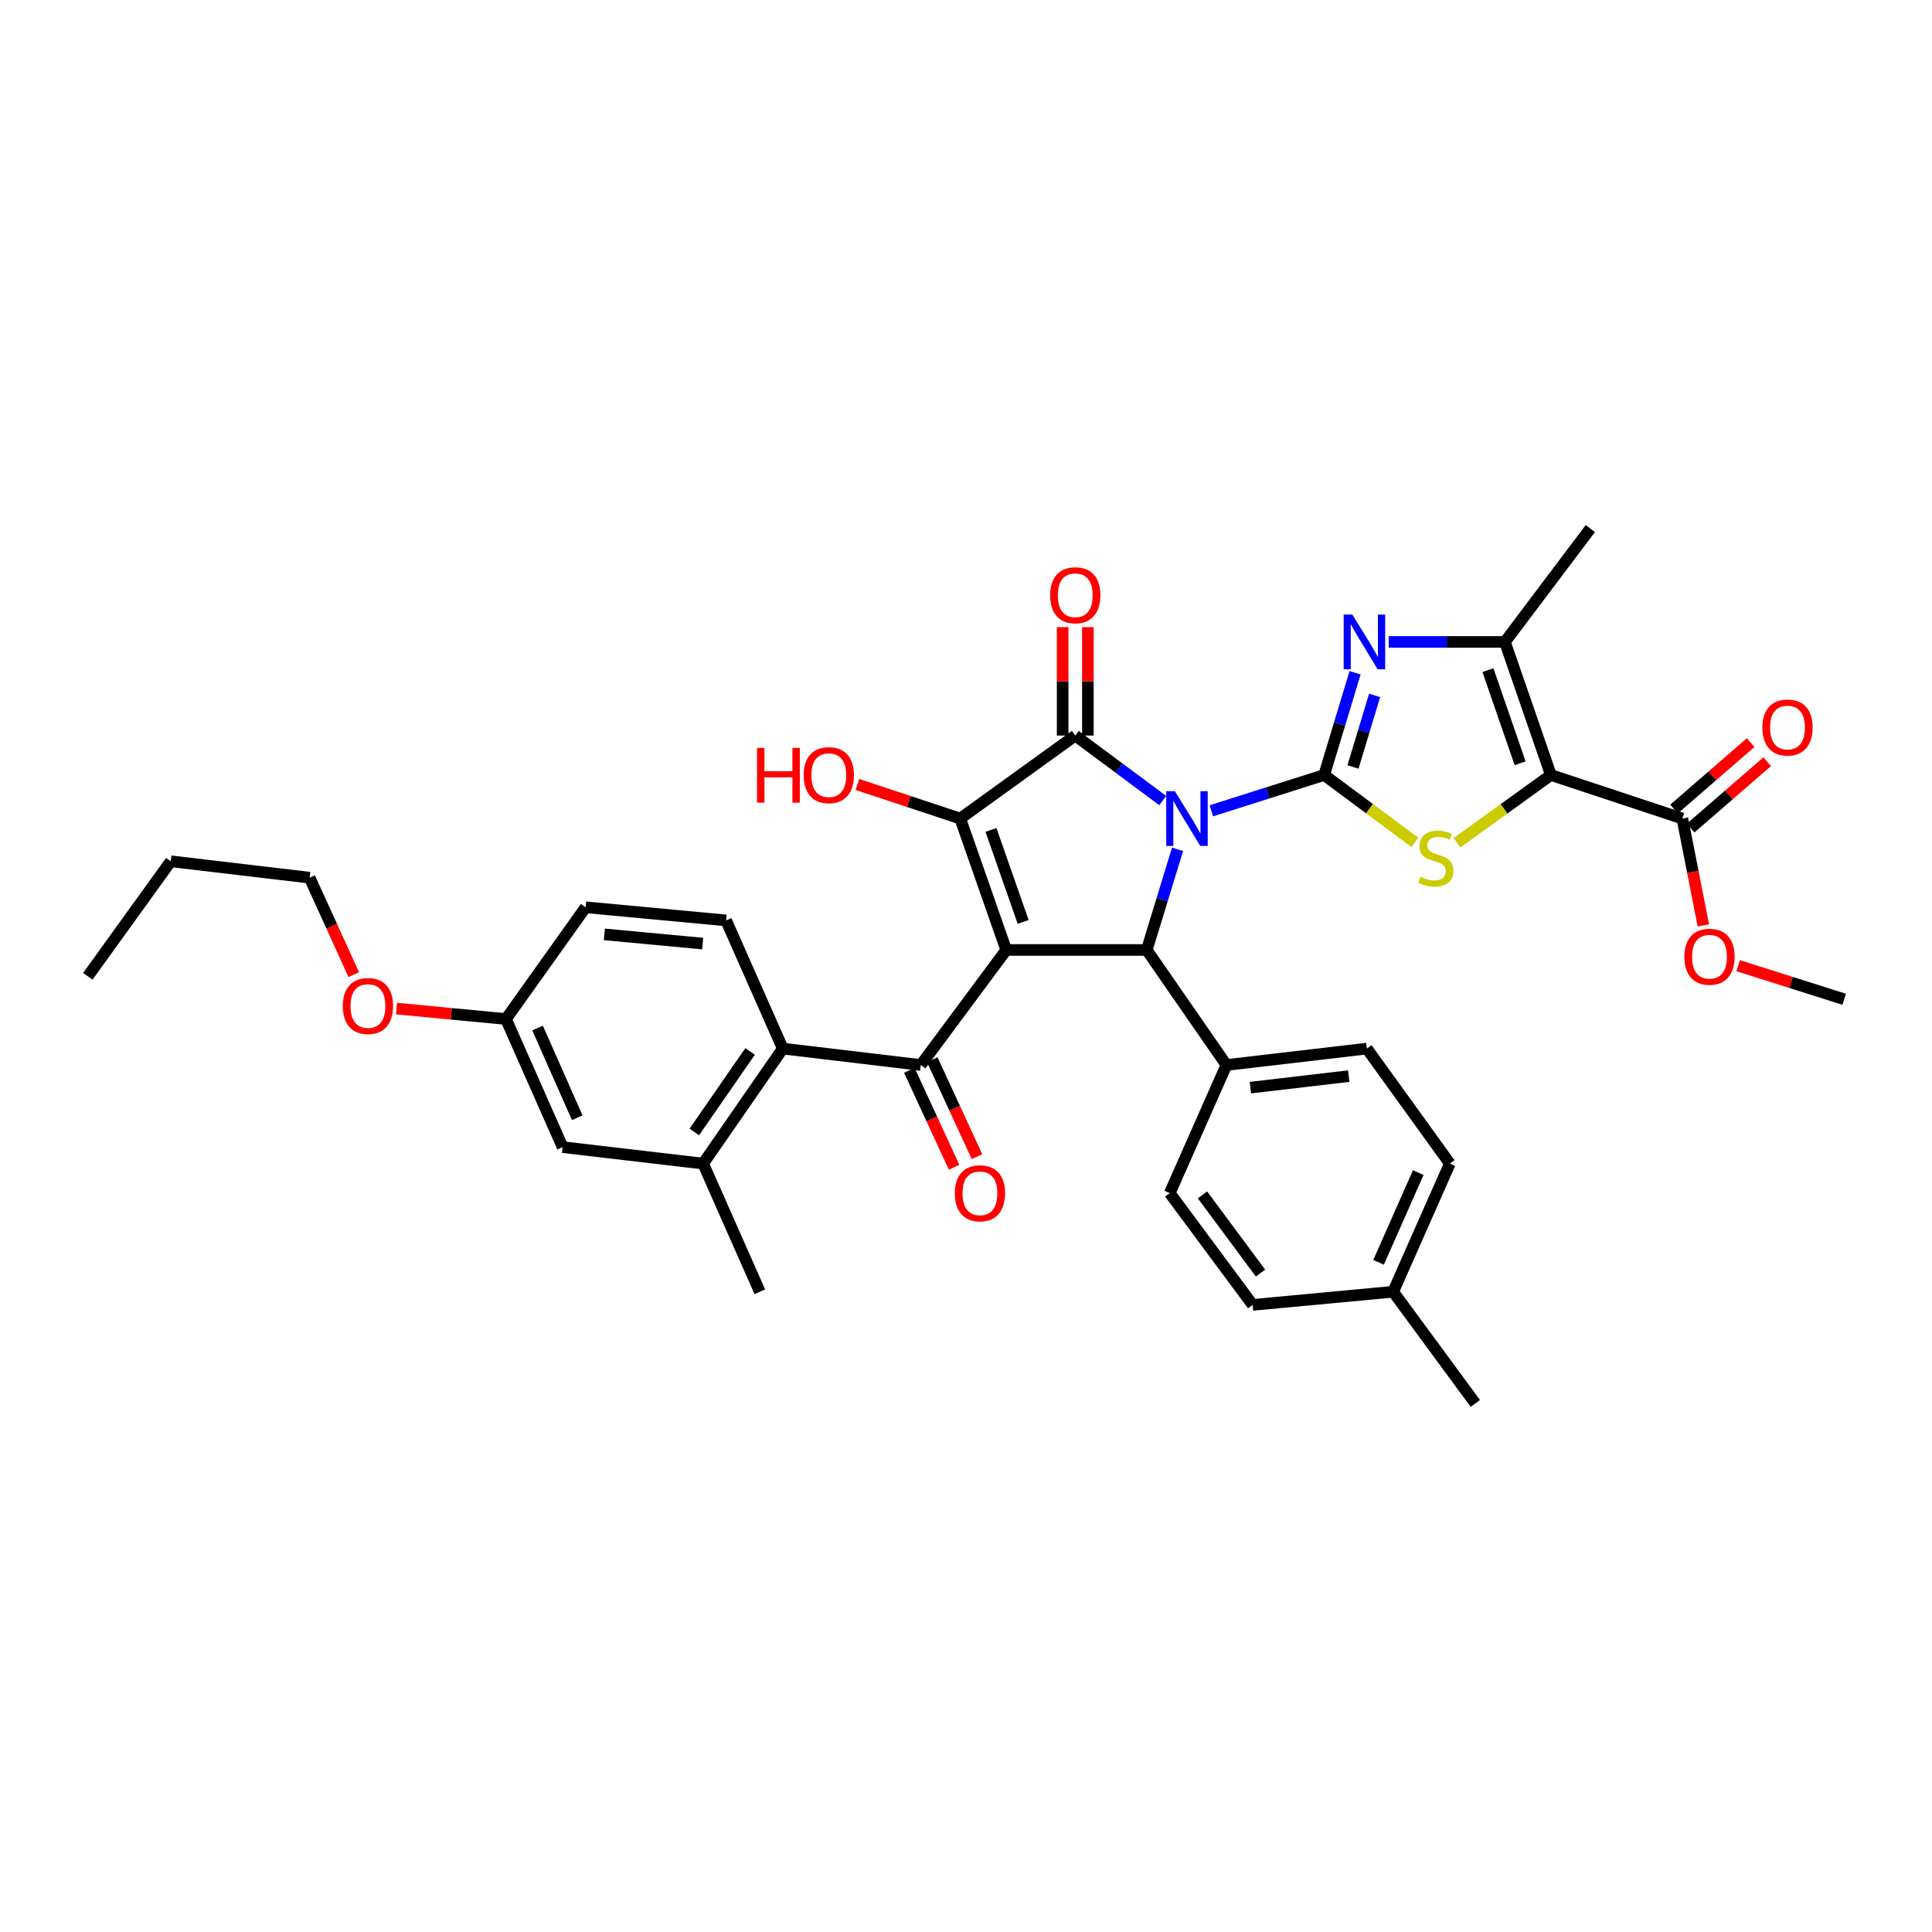 <?xml version='1.0' encoding='iso-8859-1'?>
<svg version='1.1' baseProfile='full'
              xmlns='http://www.w3.org/2000/svg'
                      xmlns:rdkit='http://www.rdkit.org/xml'
                      xmlns:xlink='http://www.w3.org/1999/xlink'
                  xml:space='preserve'
width='1000px' height='1000px' viewBox='0 0 1000 1000'>
<!-- END OF HEADER -->
<rect style='opacity:1.0;fill:#FFFFFF;stroke:none' width='1000' height='1000' x='0' y='0'> </rect>
<path class='bond-1' d='M 626.976,419.677 L 656.178,410.406' style='fill:none;fill-rule:evenodd;stroke:#0000FF;stroke-width:6px;stroke-linecap:butt;stroke-linejoin:miter;stroke-opacity:1' />
<path class='bond-1' d='M 656.178,410.406 L 685.38,401.135' style='fill:none;fill-rule:evenodd;stroke:#000000;stroke-width:6px;stroke-linecap:butt;stroke-linejoin:miter;stroke-opacity:1' />
<path class='bond-2' d='M 601.833,414.363 L 579.192,397.544' style='fill:none;fill-rule:evenodd;stroke:#0000FF;stroke-width:6px;stroke-linecap:butt;stroke-linejoin:miter;stroke-opacity:1' />
<path class='bond-2' d='M 579.192,397.544 L 556.551,380.726' style='fill:none;fill-rule:evenodd;stroke:#000000;stroke-width:6px;stroke-linecap:butt;stroke-linejoin:miter;stroke-opacity:1' />
<path class='bond-5' d='M 609.494,439.617 L 601.522,465.659' style='fill:none;fill-rule:evenodd;stroke:#0000FF;stroke-width:6px;stroke-linecap:butt;stroke-linejoin:miter;stroke-opacity:1' />
<path class='bond-5' d='M 601.522,465.659 L 593.55,491.701' style='fill:none;fill-rule:evenodd;stroke:#000000;stroke-width:6px;stroke-linecap:butt;stroke-linejoin:miter;stroke-opacity:1' />
<path class='bond-0' d='M 520.823,491.701 L 593.55,491.701' style='fill:none;fill-rule:evenodd;stroke:#000000;stroke-width:6px;stroke-linecap:butt;stroke-linejoin:miter;stroke-opacity:1' />
<path class='bond-8' d='M 520.823,491.701 L 476.607,551.251' style='fill:none;fill-rule:evenodd;stroke:#000000;stroke-width:6px;stroke-linecap:butt;stroke-linejoin:miter;stroke-opacity:1' />
<path class='bond-36' d='M 520.823,491.701 L 497.016,423.679' style='fill:none;fill-rule:evenodd;stroke:#000000;stroke-width:6px;stroke-linecap:butt;stroke-linejoin:miter;stroke-opacity:1' />
<path class='bond-36' d='M 529.587,477.181 L 512.922,429.565' style='fill:none;fill-rule:evenodd;stroke:#000000;stroke-width:6px;stroke-linecap:butt;stroke-linejoin:miter;stroke-opacity:1' />
<path class='bond-6' d='M 685.38,401.135 L 708.861,418.574' style='fill:none;fill-rule:evenodd;stroke:#000000;stroke-width:6px;stroke-linecap:butt;stroke-linejoin:miter;stroke-opacity:1' />
<path class='bond-6' d='M 708.861,418.574 L 732.343,436.013' style='fill:none;fill-rule:evenodd;stroke:#CCCC00;stroke-width:6px;stroke-linecap:butt;stroke-linejoin:miter;stroke-opacity:1' />
<path class='bond-7' d='M 685.38,401.135 L 693.385,374.678' style='fill:none;fill-rule:evenodd;stroke:#000000;stroke-width:6px;stroke-linecap:butt;stroke-linejoin:miter;stroke-opacity:1' />
<path class='bond-7' d='M 693.385,374.678 L 701.389,348.222' style='fill:none;fill-rule:evenodd;stroke:#0000FF;stroke-width:6px;stroke-linecap:butt;stroke-linejoin:miter;stroke-opacity:1' />
<path class='bond-7' d='M 700.29,396.982 L 705.893,378.463' style='fill:none;fill-rule:evenodd;stroke:#000000;stroke-width:6px;stroke-linecap:butt;stroke-linejoin:miter;stroke-opacity:1' />
<path class='bond-7' d='M 705.893,378.463 L 711.497,359.943' style='fill:none;fill-rule:evenodd;stroke:#0000FF;stroke-width:6px;stroke-linecap:butt;stroke-linejoin:miter;stroke-opacity:1' />
<path class='bond-3' d='M 556.551,380.726 L 497.016,423.679' style='fill:none;fill-rule:evenodd;stroke:#000000;stroke-width:6px;stroke-linecap:butt;stroke-linejoin:miter;stroke-opacity:1' />
<path class='bond-14' d='M 563.086,380.726 L 563.086,352.658' style='fill:none;fill-rule:evenodd;stroke:#000000;stroke-width:6px;stroke-linecap:butt;stroke-linejoin:miter;stroke-opacity:1' />
<path class='bond-14' d='M 563.086,352.658 L 563.086,324.591' style='fill:none;fill-rule:evenodd;stroke:#FF0000;stroke-width:6px;stroke-linecap:butt;stroke-linejoin:miter;stroke-opacity:1' />
<path class='bond-14' d='M 550.017,380.726 L 550.017,352.658' style='fill:none;fill-rule:evenodd;stroke:#000000;stroke-width:6px;stroke-linecap:butt;stroke-linejoin:miter;stroke-opacity:1' />
<path class='bond-14' d='M 550.017,352.658 L 550.017,324.591' style='fill:none;fill-rule:evenodd;stroke:#FF0000;stroke-width:6px;stroke-linecap:butt;stroke-linejoin:miter;stroke-opacity:1' />
<path class='bond-19' d='M 497.016,423.679 L 470.4,414.858' style='fill:none;fill-rule:evenodd;stroke:#000000;stroke-width:6px;stroke-linecap:butt;stroke-linejoin:miter;stroke-opacity:1' />
<path class='bond-19' d='M 470.4,414.858 L 443.785,406.037' style='fill:none;fill-rule:evenodd;stroke:#FF0000;stroke-width:6px;stroke-linecap:butt;stroke-linejoin:miter;stroke-opacity:1' />
<path class='bond-4' d='M 802.737,401.135 L 778.438,418.675' style='fill:none;fill-rule:evenodd;stroke:#000000;stroke-width:6px;stroke-linecap:butt;stroke-linejoin:miter;stroke-opacity:1' />
<path class='bond-4' d='M 778.438,418.675 L 754.139,436.216' style='fill:none;fill-rule:evenodd;stroke:#CCCC00;stroke-width:6px;stroke-linecap:butt;stroke-linejoin:miter;stroke-opacity:1' />
<path class='bond-11' d='M 802.737,401.135 L 870.782,423.679' style='fill:none;fill-rule:evenodd;stroke:#000000;stroke-width:6px;stroke-linecap:butt;stroke-linejoin:miter;stroke-opacity:1' />
<path class='bond-37' d='M 802.737,401.135 L 778.931,332.263' style='fill:none;fill-rule:evenodd;stroke:#000000;stroke-width:6px;stroke-linecap:butt;stroke-linejoin:miter;stroke-opacity:1' />
<path class='bond-37' d='M 786.815,395.074 L 770.15,346.863' style='fill:none;fill-rule:evenodd;stroke:#000000;stroke-width:6px;stroke-linecap:butt;stroke-linejoin:miter;stroke-opacity:1' />
<path class='bond-13' d='M 593.55,491.701 L 634.79,551.251' style='fill:none;fill-rule:evenodd;stroke:#000000;stroke-width:6px;stroke-linecap:butt;stroke-linejoin:miter;stroke-opacity:1' />
<path class='bond-9' d='M 718.775,332.263 L 748.853,332.263' style='fill:none;fill-rule:evenodd;stroke:#0000FF;stroke-width:6px;stroke-linecap:butt;stroke-linejoin:miter;stroke-opacity:1' />
<path class='bond-9' d='M 748.853,332.263 L 778.931,332.263' style='fill:none;fill-rule:evenodd;stroke:#000000;stroke-width:6px;stroke-linecap:butt;stroke-linejoin:miter;stroke-opacity:1' />
<path class='bond-10' d='M 476.607,551.251 L 405.172,542.742' style='fill:none;fill-rule:evenodd;stroke:#000000;stroke-width:6px;stroke-linecap:butt;stroke-linejoin:miter;stroke-opacity:1' />
<path class='bond-16' d='M 470.674,553.99 L 482.253,579.075' style='fill:none;fill-rule:evenodd;stroke:#000000;stroke-width:6px;stroke-linecap:butt;stroke-linejoin:miter;stroke-opacity:1' />
<path class='bond-16' d='M 482.253,579.075 L 493.831,604.16' style='fill:none;fill-rule:evenodd;stroke:#FF0000;stroke-width:6px;stroke-linecap:butt;stroke-linejoin:miter;stroke-opacity:1' />
<path class='bond-16' d='M 482.54,548.513 L 494.118,573.598' style='fill:none;fill-rule:evenodd;stroke:#000000;stroke-width:6px;stroke-linecap:butt;stroke-linejoin:miter;stroke-opacity:1' />
<path class='bond-16' d='M 494.118,573.598 L 505.697,598.683' style='fill:none;fill-rule:evenodd;stroke:#FF0000;stroke-width:6px;stroke-linecap:butt;stroke-linejoin:miter;stroke-opacity:1' />
<path class='bond-27' d='M 778.931,332.263 L 823.154,273.584' style='fill:none;fill-rule:evenodd;stroke:#000000;stroke-width:6px;stroke-linecap:butt;stroke-linejoin:miter;stroke-opacity:1' />
<path class='bond-12' d='M 405.172,542.742 L 363.933,602.27' style='fill:none;fill-rule:evenodd;stroke:#000000;stroke-width:6px;stroke-linecap:butt;stroke-linejoin:miter;stroke-opacity:1' />
<path class='bond-12' d='M 388.243,544.229 L 359.376,585.899' style='fill:none;fill-rule:evenodd;stroke:#000000;stroke-width:6px;stroke-linecap:butt;stroke-linejoin:miter;stroke-opacity:1' />
<path class='bond-15' d='M 405.172,542.742 L 375.825,476.404' style='fill:none;fill-rule:evenodd;stroke:#000000;stroke-width:6px;stroke-linecap:butt;stroke-linejoin:miter;stroke-opacity:1' />
<path class='bond-18' d='M 875.063,428.615 L 894.878,411.433' style='fill:none;fill-rule:evenodd;stroke:#000000;stroke-width:6px;stroke-linecap:butt;stroke-linejoin:miter;stroke-opacity:1' />
<path class='bond-18' d='M 894.878,411.433 L 914.693,394.25' style='fill:none;fill-rule:evenodd;stroke:#FF0000;stroke-width:6px;stroke-linecap:butt;stroke-linejoin:miter;stroke-opacity:1' />
<path class='bond-18' d='M 866.501,418.742 L 886.316,401.559' style='fill:none;fill-rule:evenodd;stroke:#000000;stroke-width:6px;stroke-linecap:butt;stroke-linejoin:miter;stroke-opacity:1' />
<path class='bond-18' d='M 886.316,401.559 L 906.131,384.377' style='fill:none;fill-rule:evenodd;stroke:#FF0000;stroke-width:6px;stroke-linecap:butt;stroke-linejoin:miter;stroke-opacity:1' />
<path class='bond-24' d='M 870.782,423.679 L 876.22,451.333' style='fill:none;fill-rule:evenodd;stroke:#000000;stroke-width:6px;stroke-linecap:butt;stroke-linejoin:miter;stroke-opacity:1' />
<path class='bond-24' d='M 876.22,451.333 L 881.657,478.988' style='fill:none;fill-rule:evenodd;stroke:#FF0000;stroke-width:6px;stroke-linecap:butt;stroke-linejoin:miter;stroke-opacity:1' />
<path class='bond-17' d='M 363.933,602.27 L 291.22,593.761' style='fill:none;fill-rule:evenodd;stroke:#000000;stroke-width:6px;stroke-linecap:butt;stroke-linejoin:miter;stroke-opacity:1' />
<path class='bond-30' d='M 363.933,602.27 L 393.279,668.609' style='fill:none;fill-rule:evenodd;stroke:#000000;stroke-width:6px;stroke-linecap:butt;stroke-linejoin:miter;stroke-opacity:1' />
<path class='bond-20' d='M 634.79,551.251 L 707.488,542.742' style='fill:none;fill-rule:evenodd;stroke:#000000;stroke-width:6px;stroke-linecap:butt;stroke-linejoin:miter;stroke-opacity:1' />
<path class='bond-20' d='M 647.214,562.955 L 698.103,556.999' style='fill:none;fill-rule:evenodd;stroke:#000000;stroke-width:6px;stroke-linecap:butt;stroke-linejoin:miter;stroke-opacity:1' />
<path class='bond-21' d='M 634.79,551.251 L 605.458,617.568' style='fill:none;fill-rule:evenodd;stroke:#000000;stroke-width:6px;stroke-linecap:butt;stroke-linejoin:miter;stroke-opacity:1' />
<path class='bond-23' d='M 375.825,476.404 L 303.127,469.601' style='fill:none;fill-rule:evenodd;stroke:#000000;stroke-width:6px;stroke-linecap:butt;stroke-linejoin:miter;stroke-opacity:1' />
<path class='bond-23' d='M 363.703,488.395 L 312.814,483.633' style='fill:none;fill-rule:evenodd;stroke:#000000;stroke-width:6px;stroke-linecap:butt;stroke-linejoin:miter;stroke-opacity:1' />
<path class='bond-39' d='M 291.22,593.761 L 261.887,527.444' style='fill:none;fill-rule:evenodd;stroke:#000000;stroke-width:6px;stroke-linecap:butt;stroke-linejoin:miter;stroke-opacity:1' />
<path class='bond-39' d='M 298.772,578.527 L 278.239,532.106' style='fill:none;fill-rule:evenodd;stroke:#000000;stroke-width:6px;stroke-linecap:butt;stroke-linejoin:miter;stroke-opacity:1' />
<path class='bond-25' d='M 707.488,542.742 L 750.441,602.27' style='fill:none;fill-rule:evenodd;stroke:#000000;stroke-width:6px;stroke-linecap:butt;stroke-linejoin:miter;stroke-opacity:1' />
<path class='bond-26' d='M 605.458,617.568 L 648.381,675.412' style='fill:none;fill-rule:evenodd;stroke:#000000;stroke-width:6px;stroke-linecap:butt;stroke-linejoin:miter;stroke-opacity:1' />
<path class='bond-26' d='M 622.391,618.457 L 652.437,658.947' style='fill:none;fill-rule:evenodd;stroke:#000000;stroke-width:6px;stroke-linecap:butt;stroke-linejoin:miter;stroke-opacity:1' />
<path class='bond-22' d='M 261.887,527.444 L 303.127,469.601' style='fill:none;fill-rule:evenodd;stroke:#000000;stroke-width:6px;stroke-linecap:butt;stroke-linejoin:miter;stroke-opacity:1' />
<path class='bond-29' d='M 261.887,527.444 L 233.563,524.741' style='fill:none;fill-rule:evenodd;stroke:#000000;stroke-width:6px;stroke-linecap:butt;stroke-linejoin:miter;stroke-opacity:1' />
<path class='bond-29' d='M 233.563,524.741 L 205.239,522.039' style='fill:none;fill-rule:evenodd;stroke:#FF0000;stroke-width:6px;stroke-linecap:butt;stroke-linejoin:miter;stroke-opacity:1' />
<path class='bond-33' d='M 899.659,499.829 L 927.102,508.529' style='fill:none;fill-rule:evenodd;stroke:#FF0000;stroke-width:6px;stroke-linecap:butt;stroke-linejoin:miter;stroke-opacity:1' />
<path class='bond-33' d='M 927.102,508.529 L 954.545,517.229' style='fill:none;fill-rule:evenodd;stroke:#000000;stroke-width:6px;stroke-linecap:butt;stroke-linejoin:miter;stroke-opacity:1' />
<path class='bond-38' d='M 750.441,602.27 L 721.094,668.609' style='fill:none;fill-rule:evenodd;stroke:#000000;stroke-width:6px;stroke-linecap:butt;stroke-linejoin:miter;stroke-opacity:1' />
<path class='bond-38' d='M 734.087,606.934 L 713.545,653.371' style='fill:none;fill-rule:evenodd;stroke:#000000;stroke-width:6px;stroke-linecap:butt;stroke-linejoin:miter;stroke-opacity:1' />
<path class='bond-28' d='M 648.381,675.412 L 721.094,668.609' style='fill:none;fill-rule:evenodd;stroke:#000000;stroke-width:6px;stroke-linecap:butt;stroke-linejoin:miter;stroke-opacity:1' />
<path class='bond-32' d='M 721.094,668.609 L 763.633,726.416' style='fill:none;fill-rule:evenodd;stroke:#000000;stroke-width:6px;stroke-linecap:butt;stroke-linejoin:miter;stroke-opacity:1' />
<path class='bond-31' d='M 183.099,504.485 L 171.678,479.387' style='fill:none;fill-rule:evenodd;stroke:#FF0000;stroke-width:6px;stroke-linecap:butt;stroke-linejoin:miter;stroke-opacity:1' />
<path class='bond-31' d='M 171.678,479.387 L 160.256,454.288' style='fill:none;fill-rule:evenodd;stroke:#000000;stroke-width:6px;stroke-linecap:butt;stroke-linejoin:miter;stroke-opacity:1' />
<path class='bond-34' d='M 160.256,454.288 L 88.385,445.794' style='fill:none;fill-rule:evenodd;stroke:#000000;stroke-width:6px;stroke-linecap:butt;stroke-linejoin:miter;stroke-opacity:1' />
<path class='bond-35' d='M 88.385,445.794 L 45.455,505.329' style='fill:none;fill-rule:evenodd;stroke:#000000;stroke-width:6px;stroke-linecap:butt;stroke-linejoin:miter;stroke-opacity:1' />
<path  class='atom-0' d='M 608.113 409.519
L 617.393 424.519
Q 618.313 425.999, 619.793 428.679
Q 621.273 431.359, 621.353 431.519
L 621.353 409.519
L 625.113 409.519
L 625.113 437.839
L 621.233 437.839
L 611.273 421.439
Q 610.113 419.519, 608.873 417.319
Q 607.673 415.119, 607.313 414.439
L 607.313 437.839
L 603.633 437.839
L 603.633 409.519
L 608.113 409.519
' fill='#0000FF'/>
<path  class='atom-7' d='M 735.224 453.815
Q 735.544 453.935, 736.864 454.495
Q 738.184 455.055, 739.624 455.415
Q 741.104 455.735, 742.544 455.735
Q 745.224 455.735, 746.784 454.455
Q 748.344 453.135, 748.344 450.855
Q 748.344 449.295, 747.544 448.335
Q 746.784 447.375, 745.584 446.855
Q 744.384 446.335, 742.384 445.735
Q 739.864 444.975, 738.344 444.255
Q 736.864 443.535, 735.784 442.015
Q 734.744 440.495, 734.744 437.935
Q 734.744 434.375, 737.144 432.175
Q 739.584 429.975, 744.384 429.975
Q 747.664 429.975, 751.384 431.535
L 750.464 434.615
Q 747.064 433.215, 744.504 433.215
Q 741.744 433.215, 740.224 434.375
Q 738.704 435.495, 738.744 437.455
Q 738.744 438.975, 739.504 439.895
Q 740.304 440.815, 741.424 441.335
Q 742.584 441.855, 744.504 442.455
Q 747.064 443.255, 748.584 444.055
Q 750.104 444.855, 751.184 446.495
Q 752.304 448.095, 752.304 450.855
Q 752.304 454.775, 749.664 456.895
Q 747.064 458.975, 742.704 458.975
Q 740.184 458.975, 738.264 458.415
Q 736.384 457.895, 734.144 456.975
L 735.224 453.815
' fill='#CCCC00'/>
<path  class='atom-8' d='M 699.958 318.103
L 709.238 333.103
Q 710.158 334.583, 711.638 337.263
Q 713.118 339.943, 713.198 340.103
L 713.198 318.103
L 716.958 318.103
L 716.958 346.423
L 713.078 346.423
L 703.118 330.023
Q 701.958 328.103, 700.718 325.903
Q 699.518 323.703, 699.158 323.023
L 699.158 346.423
L 695.478 346.423
L 695.478 318.103
L 699.958 318.103
' fill='#0000FF'/>
<path  class='atom-15' d='M 543.551 308.093
Q 543.551 301.293, 546.911 297.493
Q 550.271 293.693, 556.551 293.693
Q 562.831 293.693, 566.191 297.493
Q 569.551 301.293, 569.551 308.093
Q 569.551 314.973, 566.151 318.893
Q 562.751 322.773, 556.551 322.773
Q 550.311 322.773, 546.911 318.893
Q 543.551 315.013, 543.551 308.093
M 556.551 319.573
Q 560.871 319.573, 563.191 316.693
Q 565.551 313.773, 565.551 308.093
Q 565.551 302.533, 563.191 299.733
Q 560.871 296.893, 556.551 296.893
Q 552.231 296.893, 549.871 299.693
Q 547.551 302.493, 547.551 308.093
Q 547.551 313.813, 549.871 316.693
Q 552.231 319.573, 556.551 319.573
' fill='#FF0000'/>
<path  class='atom-17' d='M 494.217 617.648
Q 494.217 610.848, 497.577 607.048
Q 500.937 603.248, 507.217 603.248
Q 513.497 603.248, 516.857 607.048
Q 520.217 610.848, 520.217 617.648
Q 520.217 624.528, 516.817 628.448
Q 513.417 632.328, 507.217 632.328
Q 500.977 632.328, 497.577 628.448
Q 494.217 624.568, 494.217 617.648
M 507.217 629.128
Q 511.537 629.128, 513.857 626.248
Q 516.217 623.328, 516.217 617.648
Q 516.217 612.088, 513.857 609.288
Q 511.537 606.448, 507.217 606.448
Q 502.897 606.448, 500.537 609.248
Q 498.217 612.048, 498.217 617.648
Q 498.217 623.368, 500.537 626.248
Q 502.897 629.128, 507.217 629.128
' fill='#FF0000'/>
<path  class='atom-19' d='M 912.213 376.559
Q 912.213 369.759, 915.573 365.959
Q 918.933 362.159, 925.213 362.159
Q 931.493 362.159, 934.853 365.959
Q 938.213 369.759, 938.213 376.559
Q 938.213 383.439, 934.813 387.359
Q 931.413 391.239, 925.213 391.239
Q 918.973 391.239, 915.573 387.359
Q 912.213 383.479, 912.213 376.559
M 925.213 388.039
Q 929.533 388.039, 931.853 385.159
Q 934.213 382.239, 934.213 376.559
Q 934.213 370.999, 931.853 368.199
Q 929.533 365.359, 925.213 365.359
Q 920.893 365.359, 918.533 368.159
Q 916.213 370.959, 916.213 376.559
Q 916.213 382.279, 918.533 385.159
Q 920.893 388.039, 925.213 388.039
' fill='#FF0000'/>
<path  class='atom-20' d='M 391.833 387.135
L 395.673 387.135
L 395.673 399.175
L 410.153 399.175
L 410.153 387.135
L 413.993 387.135
L 413.993 415.455
L 410.153 415.455
L 410.153 402.375
L 395.673 402.375
L 395.673 415.455
L 391.833 415.455
L 391.833 387.135
' fill='#FF0000'/>
<path  class='atom-20' d='M 415.993 401.215
Q 415.993 394.415, 419.353 390.615
Q 422.713 386.815, 428.993 386.815
Q 435.273 386.815, 438.633 390.615
Q 441.993 394.415, 441.993 401.215
Q 441.993 408.095, 438.593 412.015
Q 435.193 415.895, 428.993 415.895
Q 422.753 415.895, 419.353 412.015
Q 415.993 408.135, 415.993 401.215
M 428.993 412.695
Q 433.313 412.695, 435.633 409.815
Q 437.993 406.895, 437.993 401.215
Q 437.993 395.655, 435.633 392.855
Q 433.313 390.015, 428.993 390.015
Q 424.673 390.015, 422.313 392.815
Q 419.993 395.615, 419.993 401.215
Q 419.993 406.935, 422.313 409.815
Q 424.673 412.695, 428.993 412.695
' fill='#FF0000'/>
<path  class='atom-25' d='M 871.831 495.208
Q 871.831 488.408, 875.191 484.608
Q 878.551 480.808, 884.831 480.808
Q 891.111 480.808, 894.471 484.608
Q 897.831 488.408, 897.831 495.208
Q 897.831 502.088, 894.431 506.008
Q 891.031 509.888, 884.831 509.888
Q 878.591 509.888, 875.191 506.008
Q 871.831 502.128, 871.831 495.208
M 884.831 506.688
Q 889.151 506.688, 891.471 503.808
Q 893.831 500.888, 893.831 495.208
Q 893.831 489.648, 891.471 486.848
Q 889.151 484.008, 884.831 484.008
Q 880.511 484.008, 878.151 486.808
Q 875.831 489.608, 875.831 495.208
Q 875.831 500.928, 878.151 503.808
Q 880.511 506.688, 884.831 506.688
' fill='#FF0000'/>
<path  class='atom-30' d='M 177.445 520.707
Q 177.445 513.907, 180.805 510.107
Q 184.165 506.307, 190.445 506.307
Q 196.725 506.307, 200.085 510.107
Q 203.445 513.907, 203.445 520.707
Q 203.445 527.587, 200.045 531.507
Q 196.645 535.387, 190.445 535.387
Q 184.205 535.387, 180.805 531.507
Q 177.445 527.627, 177.445 520.707
M 190.445 532.187
Q 194.765 532.187, 197.085 529.307
Q 199.445 526.387, 199.445 520.707
Q 199.445 515.147, 197.085 512.347
Q 194.765 509.507, 190.445 509.507
Q 186.125 509.507, 183.765 512.307
Q 181.445 515.107, 181.445 520.707
Q 181.445 526.427, 183.765 529.307
Q 186.125 532.187, 190.445 532.187
' fill='#FF0000'/>
</svg>
